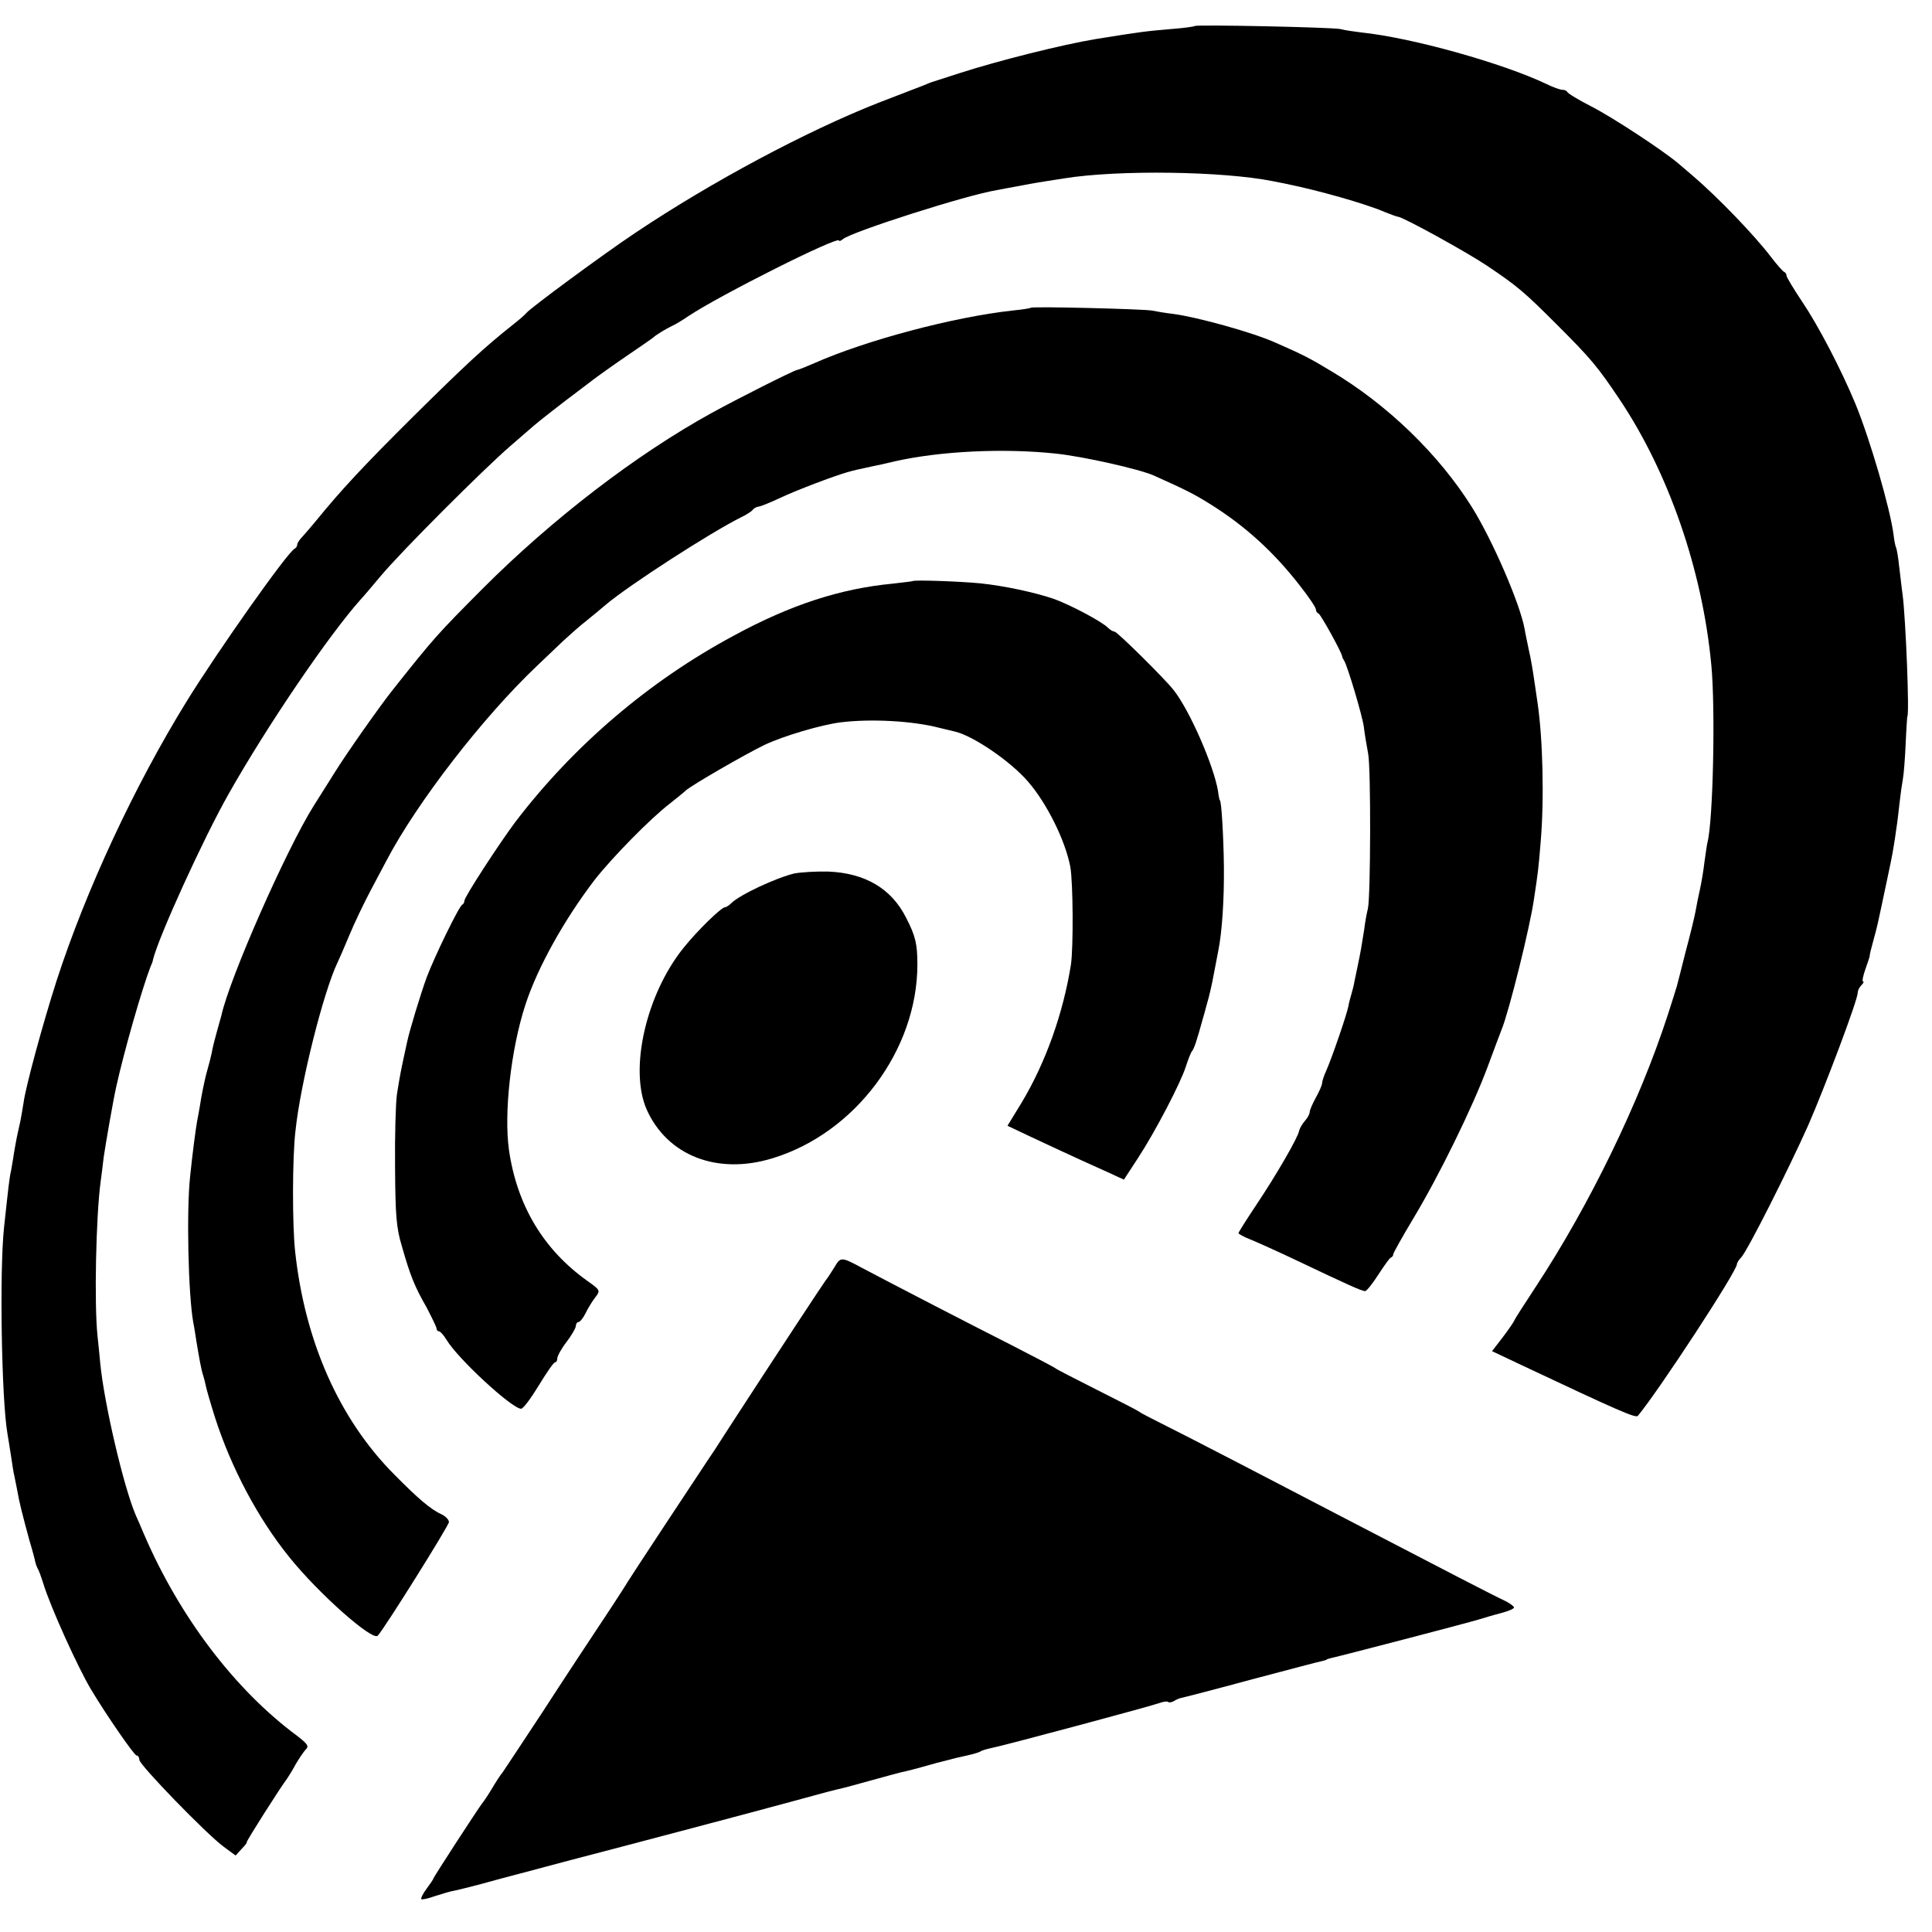 <?xml version="1.0" standalone="no"?>
<!DOCTYPE svg PUBLIC "-//W3C//DTD SVG 20010904//EN"
 "http://www.w3.org/TR/2001/REC-SVG-20010904/DTD/svg10.dtd">
<svg version="1.0" xmlns="http://www.w3.org/2000/svg"
 width="624pt" height="624pt" viewBox="0 0 624 624"
 preserveAspectRatio="xMidYMid meet">
<g transform="translate(0,624) scale(0.1,-0.1)"
fill="#000000" stroke="none">
<path d="M3859 6156 c-2 -2 -38 -7 -79 -10 -80 -7 -91 -8 -240 -32 -109 -18
-316 -70 -440 -110 -47 -15 -87 -28 -90 -29 -3 -1 -14 -5 -25 -10 -11 -4 -78
-30 -148 -57 -233 -92 -537 -254 -785 -420 -105 -70 -342 -245 -352 -259 -3
-4 -23 -22 -45 -39 -93 -74 -148 -125 -320 -295 -161 -160 -232 -236 -315
-338 -14 -17 -33 -39 -42 -49 -10 -10 -18 -22 -18 -27 0 -5 -4 -11 -8 -13 -21
-8 -247 -328 -349 -493 -168 -272 -326 -611 -421 -905 -43 -134 -99 -339 -106
-392 -3 -18 -7 -44 -10 -58 -3 -14 -8 -36 -11 -50 -3 -14 -7 -38 -10 -55 -2
-16 -7 -41 -9 -55 -6 -26 -8 -47 -23 -185 -15 -141 -8 -555 11 -665 2 -14 8
-47 12 -75 4 -27 8 -54 10 -60 1 -5 5 -26 9 -45 7 -42 18 -84 40 -165 10 -33
18 -64 19 -70 1 -5 4 -14 7 -20 4 -5 12 -28 19 -50 24 -78 112 -271 153 -340
52 -87 141 -215 148 -215 5 0 9 -6 9 -14 0 -16 218 -241 273 -281 l38 -28 20
22 c11 11 18 21 16 21 -4 0 110 179 130 205 4 6 17 26 27 45 11 19 26 41 33
49 12 11 7 18 -28 45 -201 149 -379 384 -494 651 -9 22 -21 49 -26 60 -39 90
-102 359 -115 490 -2 22 -6 63 -9 90 -11 104 -5 386 10 498 3 20 7 56 10 80 6
41 30 180 40 225 26 118 84 320 112 392 4 8 7 17 7 20 18 74 163 392 244 535
126 223 325 515 427 629 6 6 35 40 65 76 67 80 332 345 419 420 35 30 69 60
75 65 11 10 99 79 141 110 11 8 34 26 50 38 17 13 66 48 110 78 44 30 82 56
85 59 8 8 43 29 60 37 8 3 33 18 55 33 99 66 485 260 485 243 0 -3 6 -1 13 5
30 24 398 142 497 158 14 3 48 9 75 14 46 9 65 12 143 24 175 28 511 23 672
-9 14 -3 34 -7 45 -9 103 -21 253 -63 318 -91 20 -8 39 -15 42 -15 15 0 222
-114 289 -159 98 -66 119 -84 226 -191 108 -108 130 -134 201 -240 158 -236
267 -550 296 -855 14 -140 6 -506 -12 -575 -2 -8 -6 -37 -10 -65 -3 -27 -10
-68 -15 -90 -5 -22 -11 -53 -14 -70 -3 -16 -17 -75 -32 -130 -14 -55 -26 -104
-28 -110 -1 -5 -15 -48 -30 -95 -92 -282 -251 -610 -425 -875 -36 -55 -68
-104 -70 -110 -2 -5 -19 -30 -38 -55 l-34 -44 93 -44 c314 -148 371 -173 378
-165 68 82 320 467 320 490 0 4 6 14 14 22 21 23 153 285 216 426 55 126 160
405 160 428 0 7 5 18 12 25 7 7 9 12 5 12 -3 0 0 18 8 40 8 22 14 41 14 43 -1
1 4 22 11 47 14 51 12 43 40 175 12 55 24 114 26 130 3 17 7 44 9 60 3 17 7
53 10 80 3 28 8 63 11 79 3 16 7 68 9 115 2 47 5 86 5 86 8 0 -5 320 -15 395
-3 19 -7 60 -11 90 -3 30 -8 58 -10 61 -2 4 -6 22 -8 41 -11 86 -76 308 -123
423 -46 111 -120 253 -172 330 -28 42 -51 80 -51 85 0 5 -3 10 -8 12 -4 2 -23
23 -42 48 -54 71 -172 193 -250 260 -14 12 -35 30 -48 41 -48 41 -210 148
-282 185 -41 21 -76 42 -78 47 -2 4 -9 7 -16 7 -7 0 -30 8 -52 19 -141 67
-433 149 -596 166 -24 3 -54 7 -68 11 -27 6 -465 15 -471 10z"/>
<path d="M3329 5246 c-2 -2 -29 -6 -59 -9 -191 -21 -473 -96 -640 -170 -25
-11 -50 -21 -56 -22 -14 -3 -198 -96 -274 -138 -244 -134 -516 -343 -740 -567
-148 -149 -155 -156 -293 -330 -39 -49 -149 -205 -186 -265 -24 -38 -55 -87
-68 -108 -88 -140 -272 -557 -298 -677 -1 -3 -7 -25 -14 -50 -7 -25 -15 -56
-17 -70 -3 -14 -9 -38 -14 -55 -5 -16 -14 -57 -20 -90 -5 -33 -12 -69 -14 -80
-4 -23 -14 -97 -22 -175 -12 -112 -6 -379 10 -470 3 -14 7 -41 10 -60 9 -55
16 -94 22 -112 3 -9 7 -25 9 -35 2 -10 15 -56 30 -103 52 -161 138 -324 240
-450 94 -117 268 -271 285 -253 21 22 230 356 230 367 0 7 -10 18 -22 24 -36
16 -77 51 -155 130 -178 179 -289 431 -320 722 -9 85 -9 297 1 385 16 156 91
452 136 546 4 8 22 49 39 90 17 41 47 103 66 139 19 36 43 81 53 100 99 189
313 465 486 629 26 25 65 62 85 81 21 19 54 49 75 65 21 17 49 40 64 53 75 63
338 233 437 282 17 8 33 19 36 23 3 5 12 10 20 11 8 1 39 14 69 28 53 25 172
70 217 83 21 6 39 10 86 20 12 2 42 9 67 15 147 33 350 43 520 25 87 -9 270
-50 317 -71 105 -47 132 -61 183 -93 112 -70 204 -154 288 -262 29 -37 52 -71
52 -77 0 -6 4 -12 9 -14 7 -3 74 -124 76 -138 0 -3 3 -9 7 -15 11 -19 58 -176
63 -213 2 -20 9 -59 14 -87 9 -49 8 -461 -1 -500 -3 -11 -9 -42 -12 -68 -8
-51 -12 -75 -21 -117 -3 -14 -7 -35 -10 -48 -2 -13 -7 -32 -10 -42 -3 -10 -8
-28 -10 -40 -5 -27 -53 -166 -71 -207 -8 -17 -14 -36 -14 -42 0 -6 -9 -26 -20
-46 -11 -20 -20 -41 -20 -47 0 -6 -7 -19 -16 -29 -8 -9 -16 -23 -18 -31 -3
-21 -75 -145 -138 -239 -32 -48 -58 -89 -58 -92 0 -2 17 -12 38 -20 20 -8 89
-39 152 -69 162 -77 208 -98 219 -98 5 0 24 24 42 52 19 29 37 55 41 56 5 2 8
7 8 11 0 4 29 56 65 116 82 136 191 358 240 490 20 55 41 109 45 120 23 55 93
335 105 425 12 79 14 93 21 180 12 140 7 334 -10 450 -2 14 -7 48 -11 75 -4
28 -11 70 -17 95 -5 25 -12 56 -14 70 -16 84 -105 288 -170 392 -107 171 -274
332 -454 439 -69 42 -93 54 -182 93 -74 33 -252 82 -328 92 -25 3 -56 8 -70
11 -29 5 -386 14 -391 9z"/>
<path d="M2947 4363 c-2 -1 -30 -4 -63 -8 -169 -16 -330 -68 -514 -168 -274
-147 -517 -355 -705 -601 -51 -68 -165 -243 -165 -255 0 -5 -3 -11 -7 -13 -10
-4 -89 -166 -115 -235 -19 -52 -55 -170 -63 -208 -22 -100 -24 -113 -33 -170
-4 -27 -7 -133 -6 -235 1 -155 4 -196 22 -255 27 -95 41 -130 80 -198 17 -33
32 -63 32 -68 0 -5 4 -9 8 -9 4 0 15 -12 24 -27 37 -62 212 -223 241 -223 7 0
32 34 57 75 25 41 48 75 53 75 4 0 7 6 7 13 0 7 13 31 30 53 16 21 30 45 30
52 0 6 4 12 8 12 5 0 15 12 23 28 7 15 21 38 31 51 18 23 17 24 -25 54 -142
101 -227 244 -253 422 -17 119 6 326 53 470 39 120 126 276 225 405 55 70 179
197 242 245 21 17 44 35 50 41 16 16 193 118 255 148 61 29 183 65 246 73 97
12 233 5 320 -18 22 -5 45 -11 50 -12 59 -14 179 -96 235 -161 61 -70 121
-191 137 -276 9 -53 10 -258 2 -315 -25 -157 -81 -315 -158 -444 l-47 -77 76
-36 c158 -74 197 -91 248 -114 l52 -24 45 69 c57 87 138 243 155 296 7 22 16
45 20 50 7 8 16 36 35 105 1 3 7 24 13 47 7 23 17 66 22 95 6 29 12 64 15 78
12 60 19 163 18 270 -1 97 -8 215 -13 215 -1 0 -4 13 -6 30 -14 83 -92 262
-144 327 -30 38 -182 188 -190 188 -5 0 -15 6 -22 13 -20 20 -122 74 -175 93
-62 21 -160 42 -237 50 -61 6 -215 12 -219 7z"/>
<path d="M2566 3419 c-59 -14 -177 -69 -204 -96 -7 -7 -16 -13 -20 -13 -13 -1
-89 -75 -134 -131 -121 -150 -176 -391 -120 -521 66 -150 228 -214 407 -159
267 81 468 350 468 626 0 66 -6 92 -37 152 -47 93 -132 143 -250 148 -39 1
-88 -2 -110 -6z"/>
<path d="M2695 2147 c-11 -18 -23 -36 -28 -42 -7 -9 -154 -232 -315 -480 -28
-44 -56 -87 -62 -95 -25 -37 -259 -392 -262 -398 -2 -4 -37 -59 -79 -122 -42
-63 -131 -198 -197 -300 -67 -102 -125 -189 -129 -195 -5 -5 -20 -28 -33 -50
-13 -22 -28 -44 -33 -50 -12 -15 -157 -238 -157 -242 0 -2 -10 -17 -22 -33
-12 -16 -20 -32 -17 -34 2 -2 22 2 44 10 22 7 51 16 65 18 14 3 75 18 135 35
131 35 384 102 405 107 31 8 391 103 520 138 150 41 162 44 189 50 11 3 54 14
96 26 42 12 85 23 96 26 23 5 36 8 114 30 57 15 70 18 115 28 11 3 24 7 28 10
5 3 19 7 33 10 38 7 515 135 542 145 14 5 27 7 30 4 3 -3 12 -1 19 3 7 5 18 9
23 10 6 1 107 27 225 59 118 31 222 59 230 60 8 2 15 4 15 5 0 1 7 3 15 5 25
5 443 114 475 124 17 5 49 15 73 21 23 6 42 14 42 18 0 4 -15 15 -32 23 -31
14 -189 96 -543 280 -82 43 -229 119 -325 169 -96 50 -204 105 -240 123 -36
18 -67 34 -70 37 -3 3 -63 34 -135 70 -71 36 -132 67 -135 70 -3 3 -66 36
-140 74 -123 62 -384 197 -486 251 -67 36 -69 36 -89 2z"/>
</g>
</svg>
